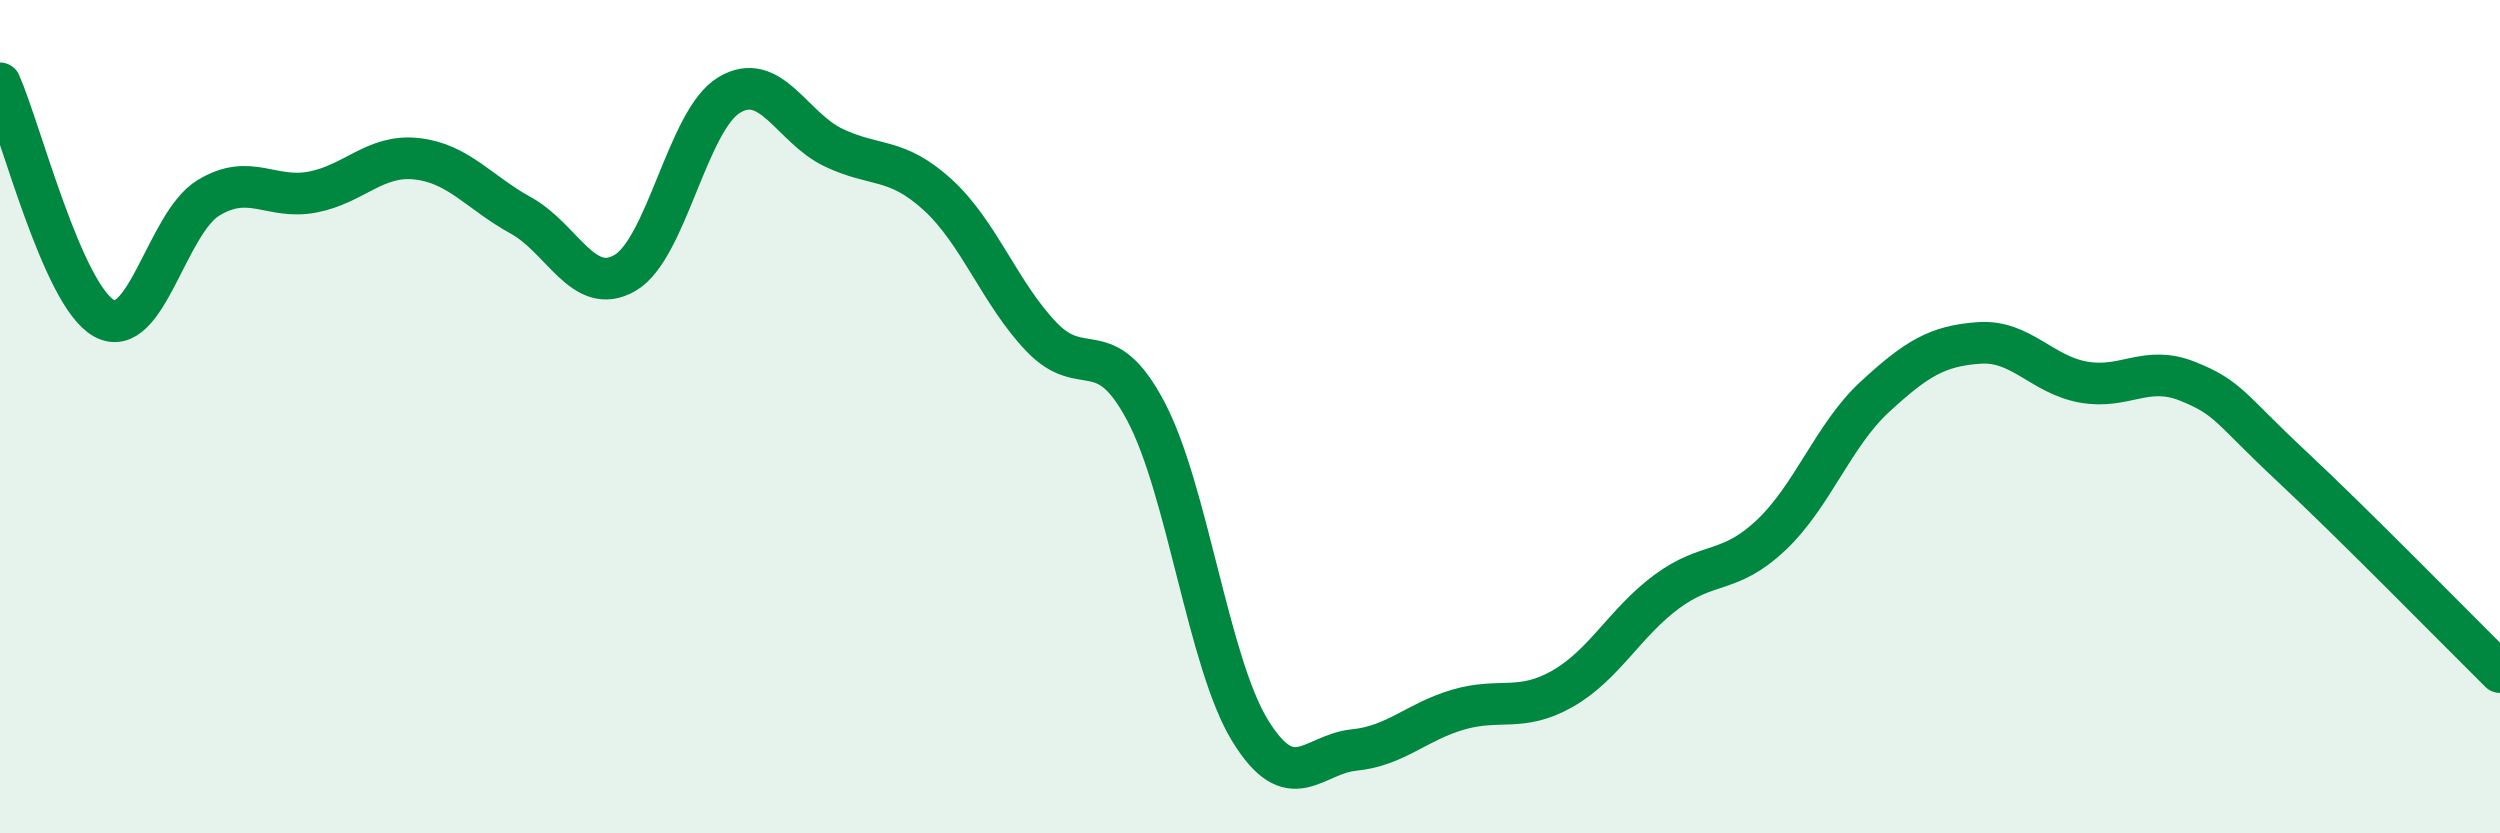 
    <svg width="60" height="20" viewBox="0 0 60 20" xmlns="http://www.w3.org/2000/svg">
      <path
        d="M 0,2 C 0.5,3.13 1.5,7.09 2.5,7.64 C 3.5,8.19 4,5.36 5,4.75 C 6,4.14 6.5,4.8 7.5,4.61 C 8.5,4.42 9,3.7 10,3.81 C 11,3.92 11.5,4.62 12.5,5.17 C 13.5,5.72 14,7.13 15,6.55 C 16,5.97 16.5,2.88 17.5,2.28 C 18.5,1.68 19,3.06 20,3.54 C 21,4.02 21.5,3.76 22.5,4.67 C 23.5,5.58 24,7.05 25,8.09 C 26,9.13 26.5,7.98 27.5,9.87 C 28.5,11.76 29,15.9 30,17.53 C 31,19.16 31.5,18.1 32.5,18 C 33.5,17.9 34,17.32 35,17.03 C 36,16.74 36.5,17.1 37.5,16.53 C 38.5,15.96 39,14.94 40,14.2 C 41,13.46 41.5,13.79 42.5,12.85 C 43.5,11.91 44,10.44 45,9.52 C 46,8.6 46.5,8.3 47.5,8.23 C 48.5,8.16 49,8.99 50,9.17 C 51,9.35 51.5,8.75 52.5,9.15 C 53.5,9.55 53.5,9.79 55,11.19 C 56.5,12.59 59,15.14 60,16.13L60 20L0 20Z"
        fill="#008740"
        opacity="0.1"
        stroke-linecap="round"
        stroke-linejoin="round"
      />
      <path
        d="M 0,2 C 0.5,3.13 1.5,7.09 2.5,7.64 C 3.5,8.19 4,5.36 5,4.75 C 6,4.14 6.5,4.8 7.5,4.61 C 8.5,4.42 9,3.7 10,3.81 C 11,3.92 11.5,4.62 12.5,5.17 C 13.5,5.72 14,7.13 15,6.55 C 16,5.97 16.5,2.88 17.5,2.28 C 18.5,1.68 19,3.06 20,3.54 C 21,4.02 21.5,3.76 22.5,4.67 C 23.5,5.58 24,7.05 25,8.09 C 26,9.13 26.5,7.98 27.5,9.87 C 28.5,11.76 29,15.9 30,17.53 C 31,19.16 31.5,18.1 32.5,18 C 33.5,17.9 34,17.32 35,17.03 C 36,16.74 36.5,17.1 37.5,16.53 C 38.5,15.96 39,14.94 40,14.2 C 41,13.46 41.5,13.79 42.5,12.85 C 43.5,11.91 44,10.44 45,9.52 C 46,8.6 46.5,8.3 47.5,8.23 C 48.5,8.16 49,8.99 50,9.17 C 51,9.35 51.5,8.75 52.5,9.15 C 53.5,9.55 53.5,9.79 55,11.19 C 56.5,12.59 59,15.14 60,16.13"
        stroke="#008740"
        stroke-width="1"
        fill="none"
        stroke-linecap="round"
        stroke-linejoin="round"
      />
    </svg>
  